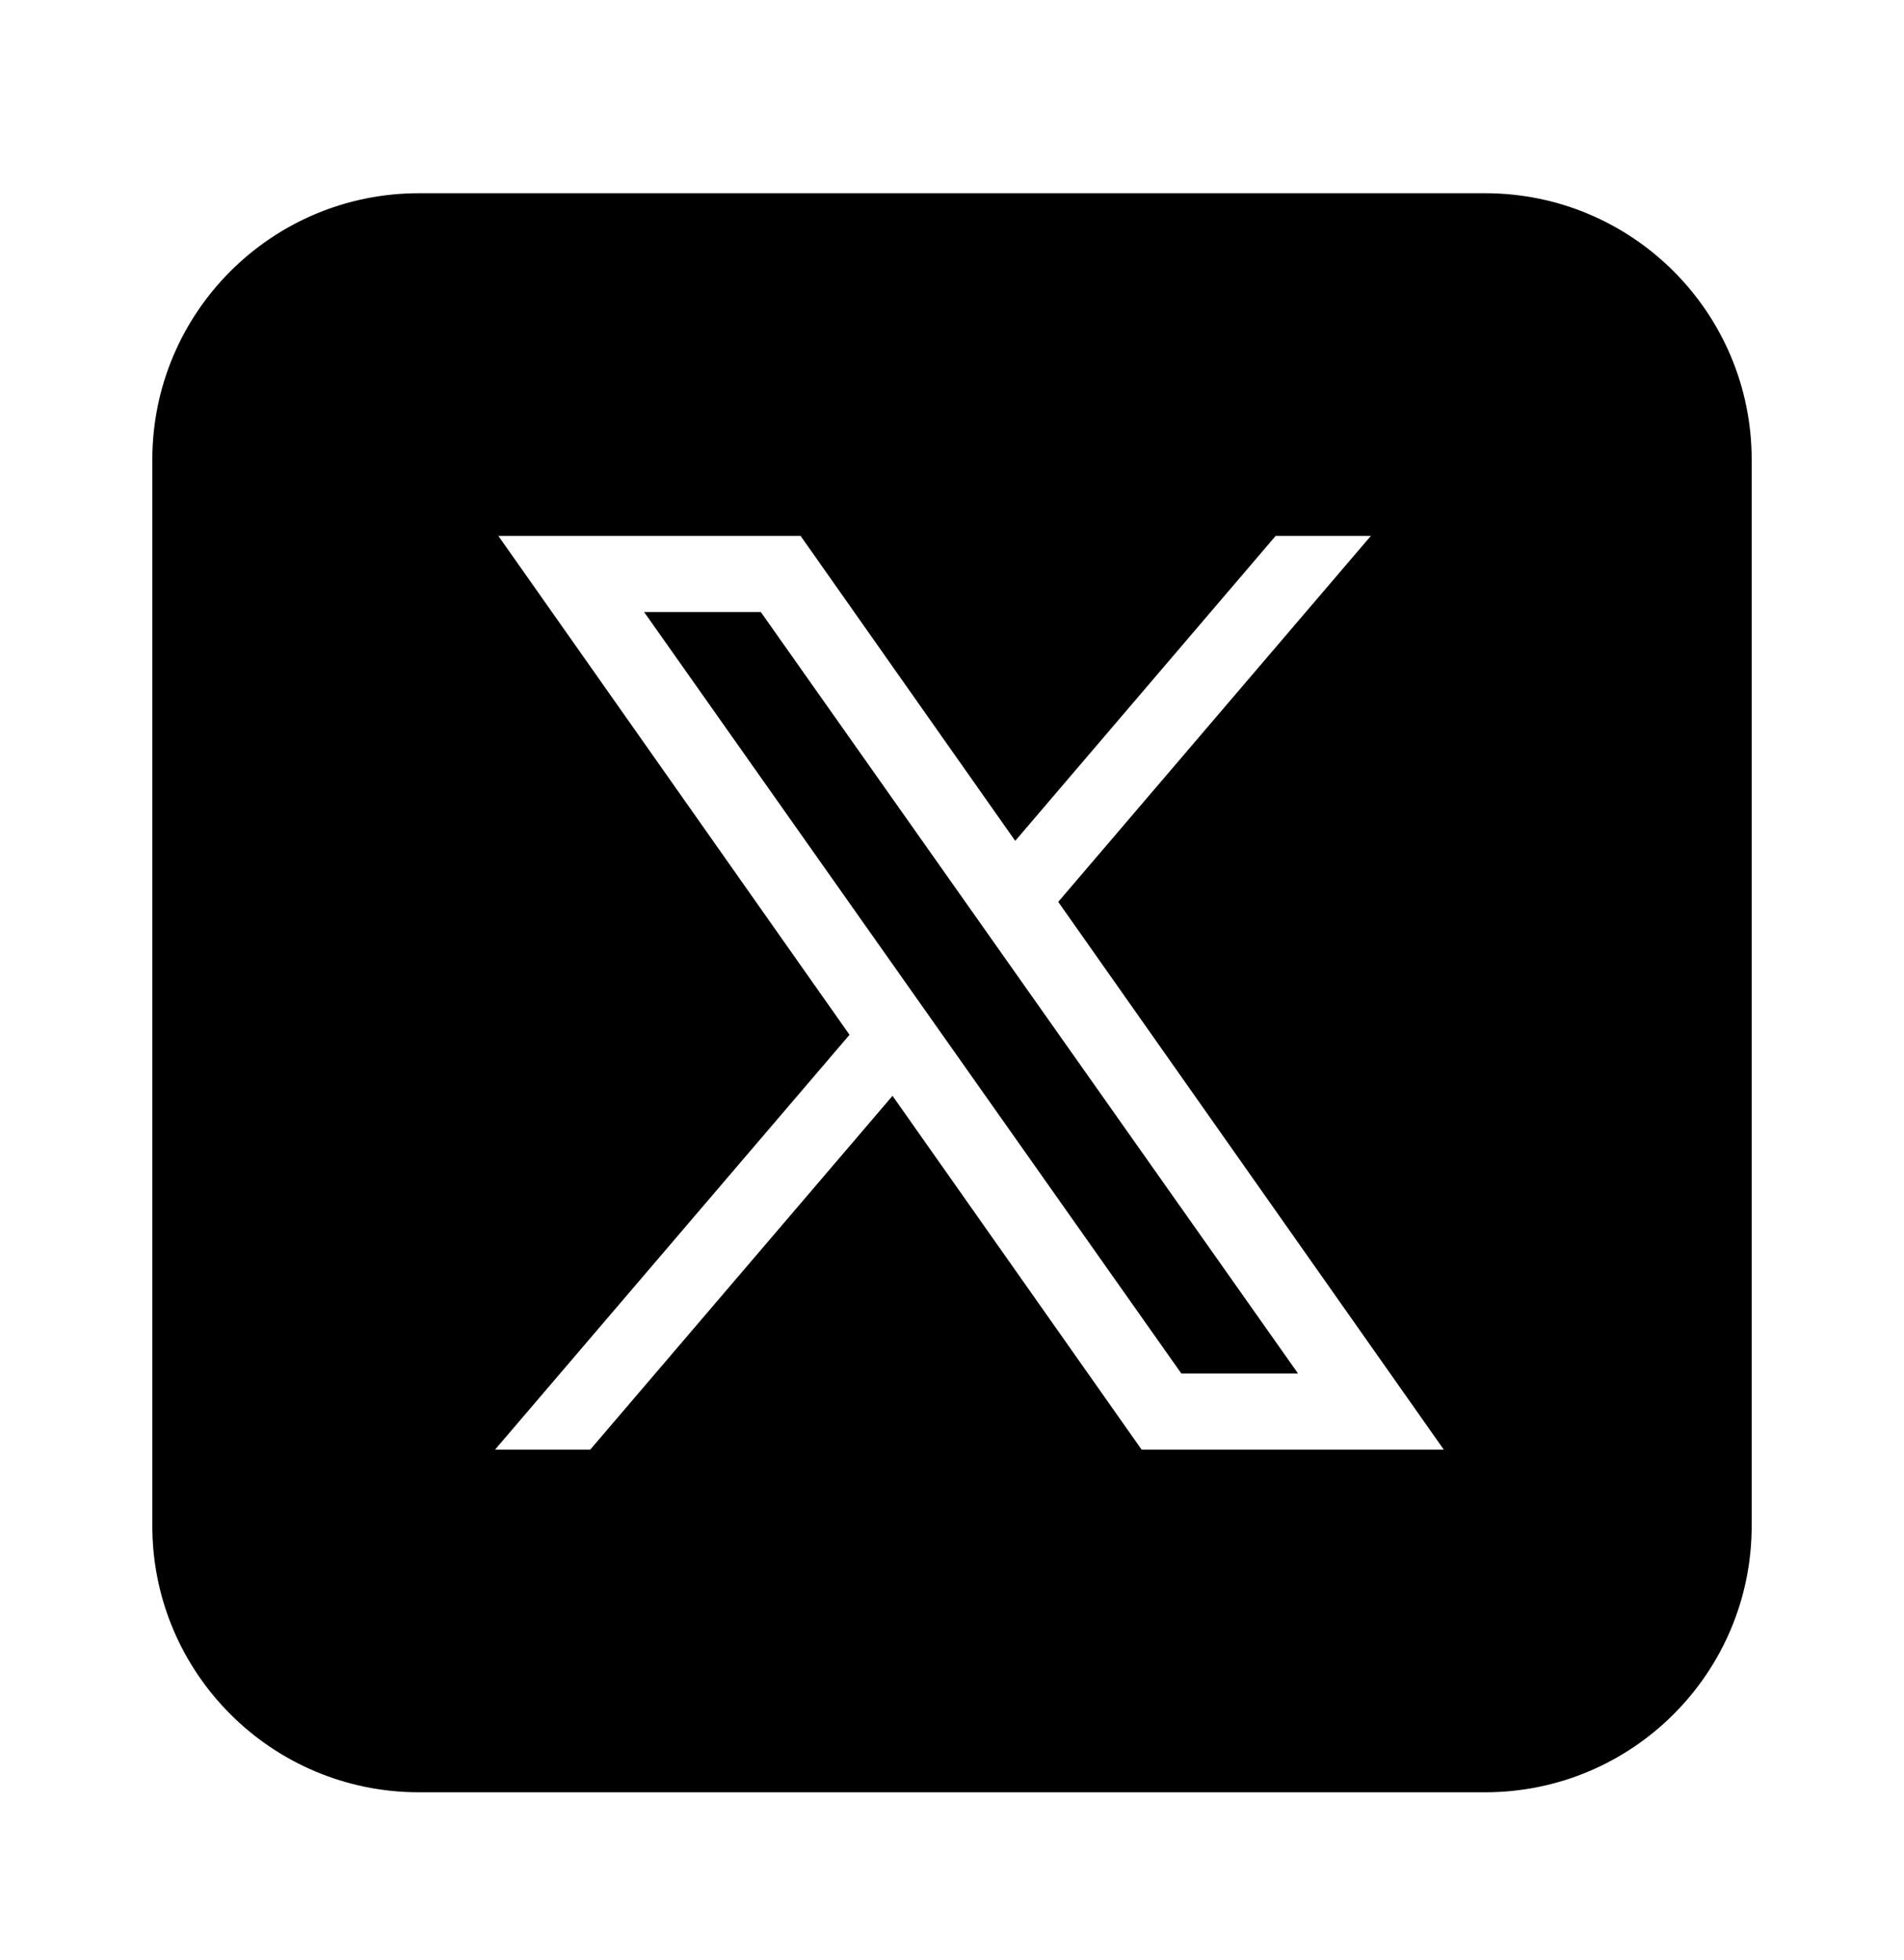 <svg width="34" height="35" viewBox="0 0 34 35" fill="none" xmlns="http://www.w3.org/2000/svg">
<path d="M7.48 3.451C4.851 3.451 2.72 5.582 2.72 8.211V27.251C2.72 29.88 4.851 32.011 7.48 32.011H26.52C29.149 32.011 31.28 29.88 31.28 27.251V8.211C31.28 5.582 29.149 3.451 26.52 3.451H7.48ZM8.899 9.571H14.296L18.129 15.018L22.78 9.571H24.48L18.897 16.108L25.782 25.891H20.386L15.938 19.572L10.54 25.891H8.84L15.17 18.482L8.899 9.571ZM11.502 10.931L21.095 24.531H23.179L13.586 10.931H11.502Z" fill="black"/>
</svg>
